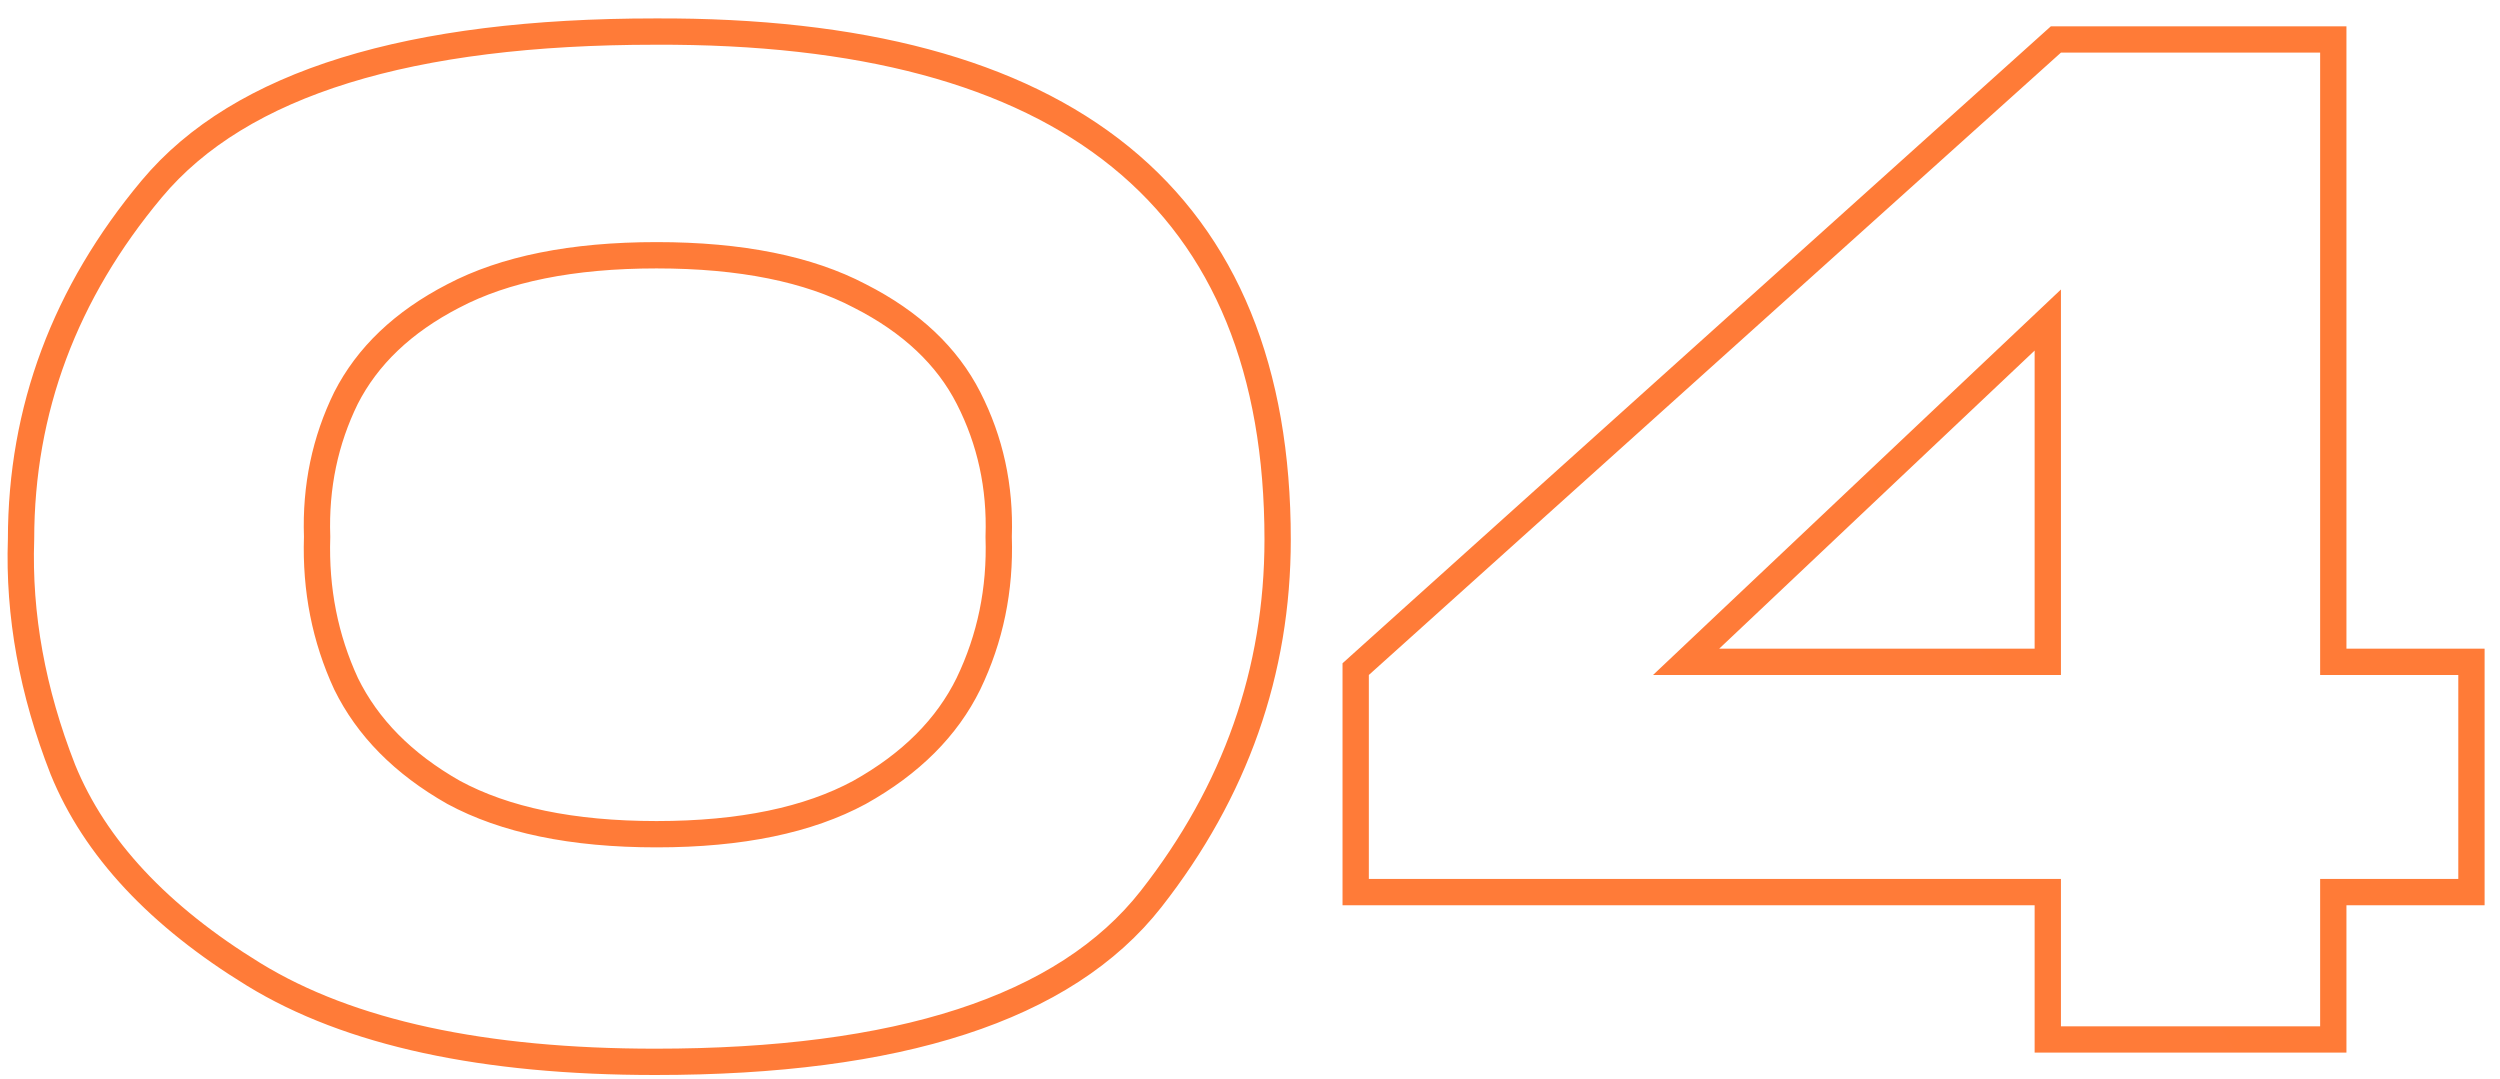 <?xml version="1.0" encoding="UTF-8"?> <svg xmlns="http://www.w3.org/2000/svg" width="95" height="41" viewBox="0 0 95 41" fill="none"> <path d="M2.385 29.232L2.385 29.232L2.387 29.238C3.606 32.233 6.045 34.822 9.639 37.026C13.283 39.261 18.389 40.35 24.9 40.35C34.103 40.35 40.462 38.349 43.744 34.158C46.943 30.074 48.55 25.516 48.55 20.5C48.55 14.093 46.583 9.215 42.578 5.962C38.592 2.725 32.67 1.167 24.899 1.2C15.6 1.2 9.15 3.133 5.767 7.179C2.464 11.129 0.802 15.571 0.8 20.491C0.699 23.364 1.23 26.279 2.385 29.232ZM37.95 20.383L37.95 20.4L37.95 20.416C38.015 22.404 37.63 24.257 36.801 25.981C35.987 27.639 34.618 29.019 32.66 30.112C30.724 31.158 28.165 31.7 24.95 31.7C21.737 31.7 19.178 31.159 17.242 30.113C15.319 29.022 13.966 27.643 13.152 25.985C12.354 24.26 11.986 22.406 12.05 20.416L12.05 20.4L12.05 20.383C11.986 18.496 12.353 16.746 13.148 15.124C13.959 13.534 15.307 12.238 17.23 11.244L17.23 11.244L17.233 11.243C19.17 10.226 21.732 9.7 24.95 9.7C28.168 9.7 30.73 10.226 32.668 11.243L32.668 11.243L32.674 11.246C34.632 12.241 35.995 13.539 36.805 15.127C37.632 16.749 38.014 18.498 37.95 20.383ZM52.016 33.9H77.816V39V39.5H78.316H88.165H88.665V39V33.9H93.415H93.915V33.4V25.65V25.15H93.415H88.665V2V1.5H88.165H78.316H78.124L77.981 1.628L51.681 25.278L51.516 25.427V25.65V33.4V33.9H52.016ZM77.816 25.15H64.072L77.816 12.161V25.15Z" stroke="url(#paint0_linear_3516_3998)"></path> <defs> <linearGradient id="paint0_linear_3516_3998" x1="70.746" y1="62.788" x2="226.649" y2="-36.474" gradientUnits="userSpaceOnUse"> <stop stop-color="#FF7B38"></stop> <stop offset="0.525" stop-color="#FF7B36"></stop> <stop offset="1" stop-color="#B6C1CD"></stop> </linearGradient> </defs> </svg> 